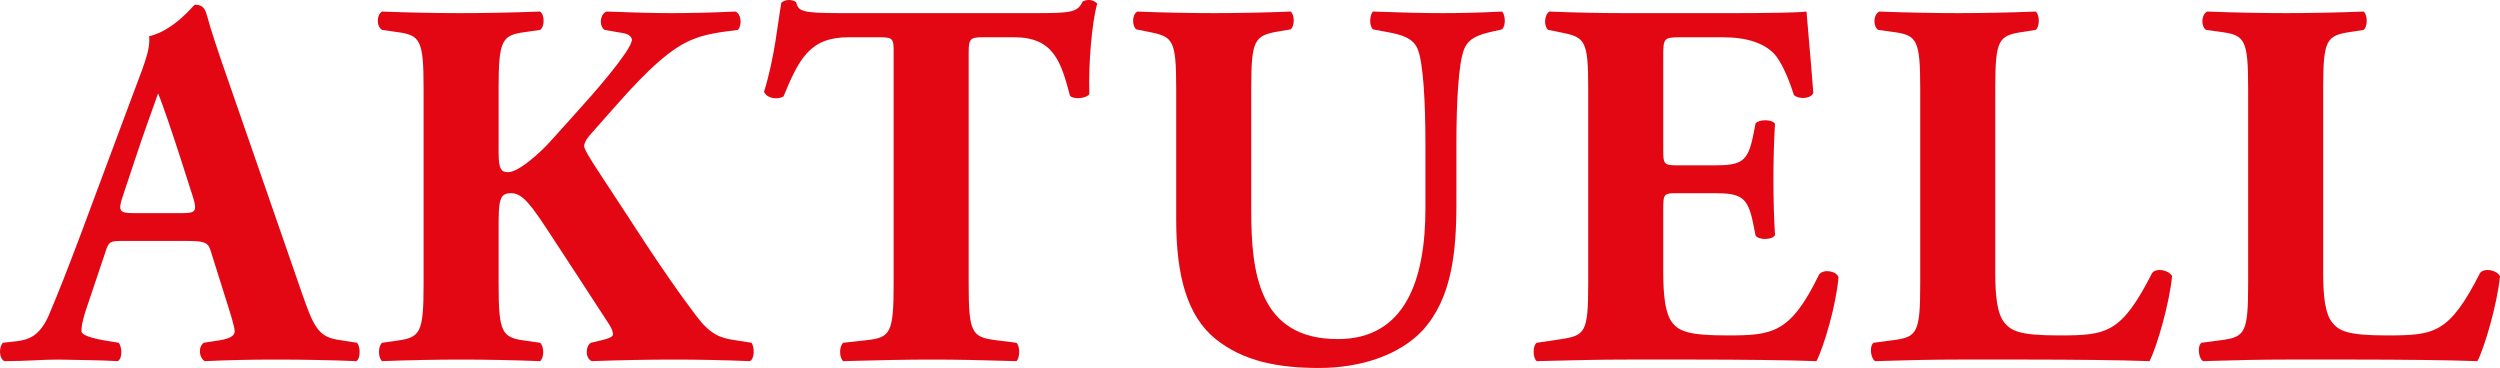 <svg width="924" height="136" viewBox="0 0 924 136" fill="none" xmlns="http://www.w3.org/2000/svg">
<path d="M68.509 89.05H45.432C40.778 89.05 40.196 89.244 39.032 92.93L31.469 115.435C30.305 119.315 30.111 120.867 30.111 122.419C30.111 123.583 32.633 124.748 38.063 125.718L43.88 126.688C45.044 128.046 45.432 132.508 43.493 133.478C36.705 133.09 29.724 133.09 21.579 132.896C14.985 132.896 10.525 133.478 1.604 133.478C-0.529 132.314 -0.335 128.24 1.022 126.688L6.258 126.106C10.913 125.524 14.791 123.971 18.088 116.405C21.385 108.645 25.069 99.332 30.305 85.364L47.953 38.026C52.413 25.803 55.71 19.013 55.128 13.387C64.437 11.252 71.612 1.746 72 1.746C74.521 1.746 75.685 2.716 76.46 5.626C78.012 11.252 80.339 18.431 85.187 32.205L111.562 108.257C115.634 119.897 117.379 124.359 124.555 125.524L131.924 126.688C133.088 127.658 133.475 132.314 131.73 133.478C122.422 133.09 111.949 132.896 101.865 132.896C92.169 132.896 84.606 133.09 75.685 133.478C73.552 132.314 73.164 128.24 75.297 126.688L81.503 125.718C85.963 124.942 86.739 123.583 86.739 122.419C86.739 121.061 85.381 116.405 83.054 109.227L77.818 92.542C76.848 89.438 75.297 89.05 68.509 89.05ZM49.31 78.767H67.54C72 78.767 72.97 78.186 71.418 73.141L66.376 57.426C63.661 49.084 60.17 38.608 58.425 34.533C56.874 38.996 52.995 49.472 50.086 58.397L45.238 72.947C43.493 78.186 44.462 78.767 49.31 78.767Z" fill="#E30613"/>
<path d="M184.289 32.788V56.456C184.289 62.859 185.453 63.635 187.78 63.635C191.853 63.635 199.998 56.069 203.294 52.382C213.573 40.936 224.82 28.907 231.026 19.789C232.771 17.267 233.547 15.521 233.547 14.745C233.547 13.969 232.772 12.611 230.25 12.223L223.463 11.059C221.33 9.7 221.718 5.044 224.239 4.268C234.129 4.656 241.304 4.85 248.286 4.85C255.461 4.85 263.994 4.656 271.751 4.268C274.078 5.044 274.272 9.506 272.721 11.059C265.933 11.835 260.115 12.805 256.043 14.551C248.286 17.655 239.947 25.027 227.341 39.384L218.421 49.472C216.481 51.606 215.9 53.158 215.9 53.934C215.9 54.904 217.063 57.233 222.881 65.963C232.578 80.514 244.019 99.138 257.207 116.599C262.443 123.583 266.127 124.942 271.557 125.718L277.763 126.688C278.927 128.434 278.927 132.508 277.181 133.478C267.485 133.09 258.176 132.896 249.255 132.896C239.365 132.896 229.669 133.09 218.809 133.478C216.288 132.702 216.288 127.852 218.421 126.688L223.269 125.524C225.402 124.942 226.566 124.359 226.566 123.583C226.566 122.807 226.178 121.449 225.014 119.703L213.766 102.437L203.488 86.722C196.507 76.051 193.21 71.395 188.944 71.395C184.483 71.395 184.289 74.111 184.289 84.588V104.959C184.289 123.001 185.453 124.748 194.18 125.912L199.61 126.688C201.161 128.046 201.161 132.314 199.61 133.478C189.331 133.09 179.635 132.896 170.326 132.896C161.6 132.896 151.515 133.09 141.237 133.478C139.686 132.314 139.686 127.852 141.237 126.688L146.667 125.912C155.394 124.748 156.558 123.001 156.558 104.959V32.788C156.558 14.745 155.394 12.999 146.667 11.835L141.237 11.059C139.104 9.894 139.104 5.432 141.237 4.268C150.934 4.656 160.63 4.85 170.326 4.85C179.635 4.85 189.331 4.656 199.61 4.268C201.355 5.432 201.355 9.894 199.61 11.059L194.18 11.835C185.453 12.999 184.289 14.745 184.289 32.788Z" fill="#E30613"/>
<path d="M330.287 104.959V19.401C330.287 14.745 330.287 13.775 325.633 13.775H313.609C299.453 13.775 295.38 21.535 289.562 35.698C287.235 36.862 283.551 36.474 282.387 33.952C286.459 20.565 287.429 8.536 288.787 0.97C289.562 0.388 290.532 0 291.502 0C292.471 0 293.441 0.194 294.217 0.776C295.186 4.074 295.768 4.85 310.507 4.85H382.648C395.447 4.85 398.356 4.656 400.102 0.582C400.877 0.194 401.459 0 402.623 0C403.786 0 405.144 0.776 405.532 1.358C403.592 7.954 402.235 23.669 402.623 34.727C401.653 36.474 396.417 36.862 395.447 35.31C392.151 22.893 389.436 13.775 374.891 13.775H363.255C358.601 13.775 358.019 14.357 358.019 19.401V104.959C358.019 123.001 359.183 124.554 367.909 125.718L375.667 126.688C377.024 127.852 377.024 132.314 375.667 133.478C363.061 133.09 353.365 132.896 344.638 132.896C335.329 132.896 325.245 133.09 311.67 133.478C310.119 132.314 310.119 127.852 311.67 126.688L320.397 125.718C329.124 124.748 330.287 123.001 330.287 104.959Z" fill="#E30613"/>
<path d="M434.724 81.29V32.788C434.724 14.745 433.56 13.581 424.834 11.835L419.985 10.864C418.434 9.7 418.24 5.432 420.373 4.268C429.682 4.656 439.378 4.85 448.687 4.85C458.189 4.85 467.692 4.656 477 4.268C478.552 5.432 478.552 9.7 477 10.864L472.346 11.64C463.619 13.193 462.456 14.745 462.456 32.788V77.603C462.456 100.302 464.977 125.33 494.454 125.33C519.277 125.33 526.84 103.601 526.84 77.021V53.546C526.84 37.832 526.064 23.087 523.931 18.043C522.186 13.969 517.919 12.805 512.683 11.835L507.447 10.864C505.896 9.312 506.284 5.432 507.447 4.268C517.919 4.656 525.483 4.85 533.434 4.85C540.609 4.85 547.784 4.656 555.154 4.268C556.317 5.432 556.705 9.312 555.154 10.864L551.663 11.64C546.621 12.805 542.936 13.969 541.191 18.043C539.058 23.087 538.282 37.832 538.282 53.546V75.275C538.282 93.512 536.537 110.197 525.87 122.031C517.338 131.15 503.181 136 487.473 136C472.734 136 459.547 133.672 449.075 125.136C438.99 116.793 434.724 102.437 434.724 81.29Z" fill="#E30613"/>
<path d="M614.735 21.341V55.292C614.735 60.725 614.929 61.113 620.165 61.113H633.546C643.631 61.113 645.958 59.755 647.897 50.442L648.867 45.592C650.224 44.04 655.072 44.04 656.042 45.786C655.654 51.994 655.46 58.979 655.46 66.351C655.46 73.723 655.654 80.708 656.042 86.916C655.072 88.662 650.224 88.856 648.867 87.11L647.897 82.26C645.958 72.947 643.631 71.395 633.546 71.395H620.165C614.929 71.395 614.735 71.589 614.735 77.409V100.496C614.735 109.421 615.511 115.629 617.838 118.927C620.359 122.419 624.044 123.971 638.201 123.971C655.072 123.971 661.666 123.389 672.332 101.466C673.884 99.332 678.732 100.108 679.507 102.437C678.732 112.525 674.077 128.24 671.362 133.478C661.084 133.09 642.467 132.896 626.565 132.896H601.354C592.046 132.896 582.543 133.09 567.998 133.478C566.447 132.314 566.447 127.658 567.998 126.688L577.113 125.33C585.84 123.971 587.003 122.807 587.003 104.959V32.593C587.003 14.939 585.84 13.775 577.113 12.028L572.265 11.059C570.519 9.894 570.713 5.432 572.653 4.268C581.767 4.656 591.27 4.85 600.578 4.85H641.691C654.103 4.85 665.157 4.656 667.678 4.268C667.872 7.372 669.229 21.341 670.199 34.34C669.423 36.474 664.963 36.862 663.023 35.116C660.89 28.325 658.175 22.505 655.654 19.789C651.97 16.103 646.152 13.775 636.649 13.775H621.135C614.735 13.775 614.735 14.163 614.735 21.341Z" fill="#E30613"/>
<path d="M737.448 32.788V100.69C737.448 109.809 738.224 116.017 740.745 119.121C743.266 122.419 746.757 123.971 760.914 123.971C778.561 123.971 783.991 123.389 795.433 100.884C796.984 98.944 801.445 99.72 802.802 102.049C801.832 112.137 797.178 128.24 794.463 133.478C784.185 133.09 765.568 132.896 749.666 132.896H723.679C714.758 132.896 705.062 133.09 693.039 133.478C691.293 132.314 690.905 127.852 692.457 126.688L699.826 125.718C708.553 124.554 709.716 123.001 709.716 104.959V32.788C709.716 14.745 708.553 12.999 699.826 11.835L694.202 11.059C692.263 9.894 692.263 5.432 694.59 4.268C704.674 4.656 714.371 4.85 723.679 4.85C732.988 4.85 742.684 4.656 752.381 4.268C753.932 5.432 753.932 9.894 752.381 11.059L747.339 11.835C738.612 13.193 737.448 14.745 737.448 32.788Z" fill="#E30613"/>
<path d="M858.646 32.788V100.69C858.646 109.809 859.422 116.017 861.943 119.121C864.464 122.419 867.955 123.971 882.111 123.971C899.759 123.971 905.189 123.389 916.631 100.884C918.182 98.944 922.642 99.72 924 102.049C923.03 112.137 918.376 128.24 915.661 133.478C905.383 133.09 886.766 132.896 870.864 132.896H844.877C835.956 132.896 826.26 133.09 814.236 133.478C812.491 132.314 812.103 127.852 813.655 126.688L821.024 125.718C829.751 124.554 830.914 123.001 830.914 104.959V32.788C830.914 14.745 829.751 12.999 821.024 11.835L815.4 11.059C813.461 9.894 813.461 5.432 815.788 4.268C825.872 4.656 835.569 4.85 844.877 4.85C854.186 4.85 863.882 4.656 873.579 4.268C875.13 5.432 875.13 9.894 873.579 11.059L868.536 11.835C859.81 13.193 858.646 14.745 858.646 32.788Z" fill="#E30613"/>
</svg>
